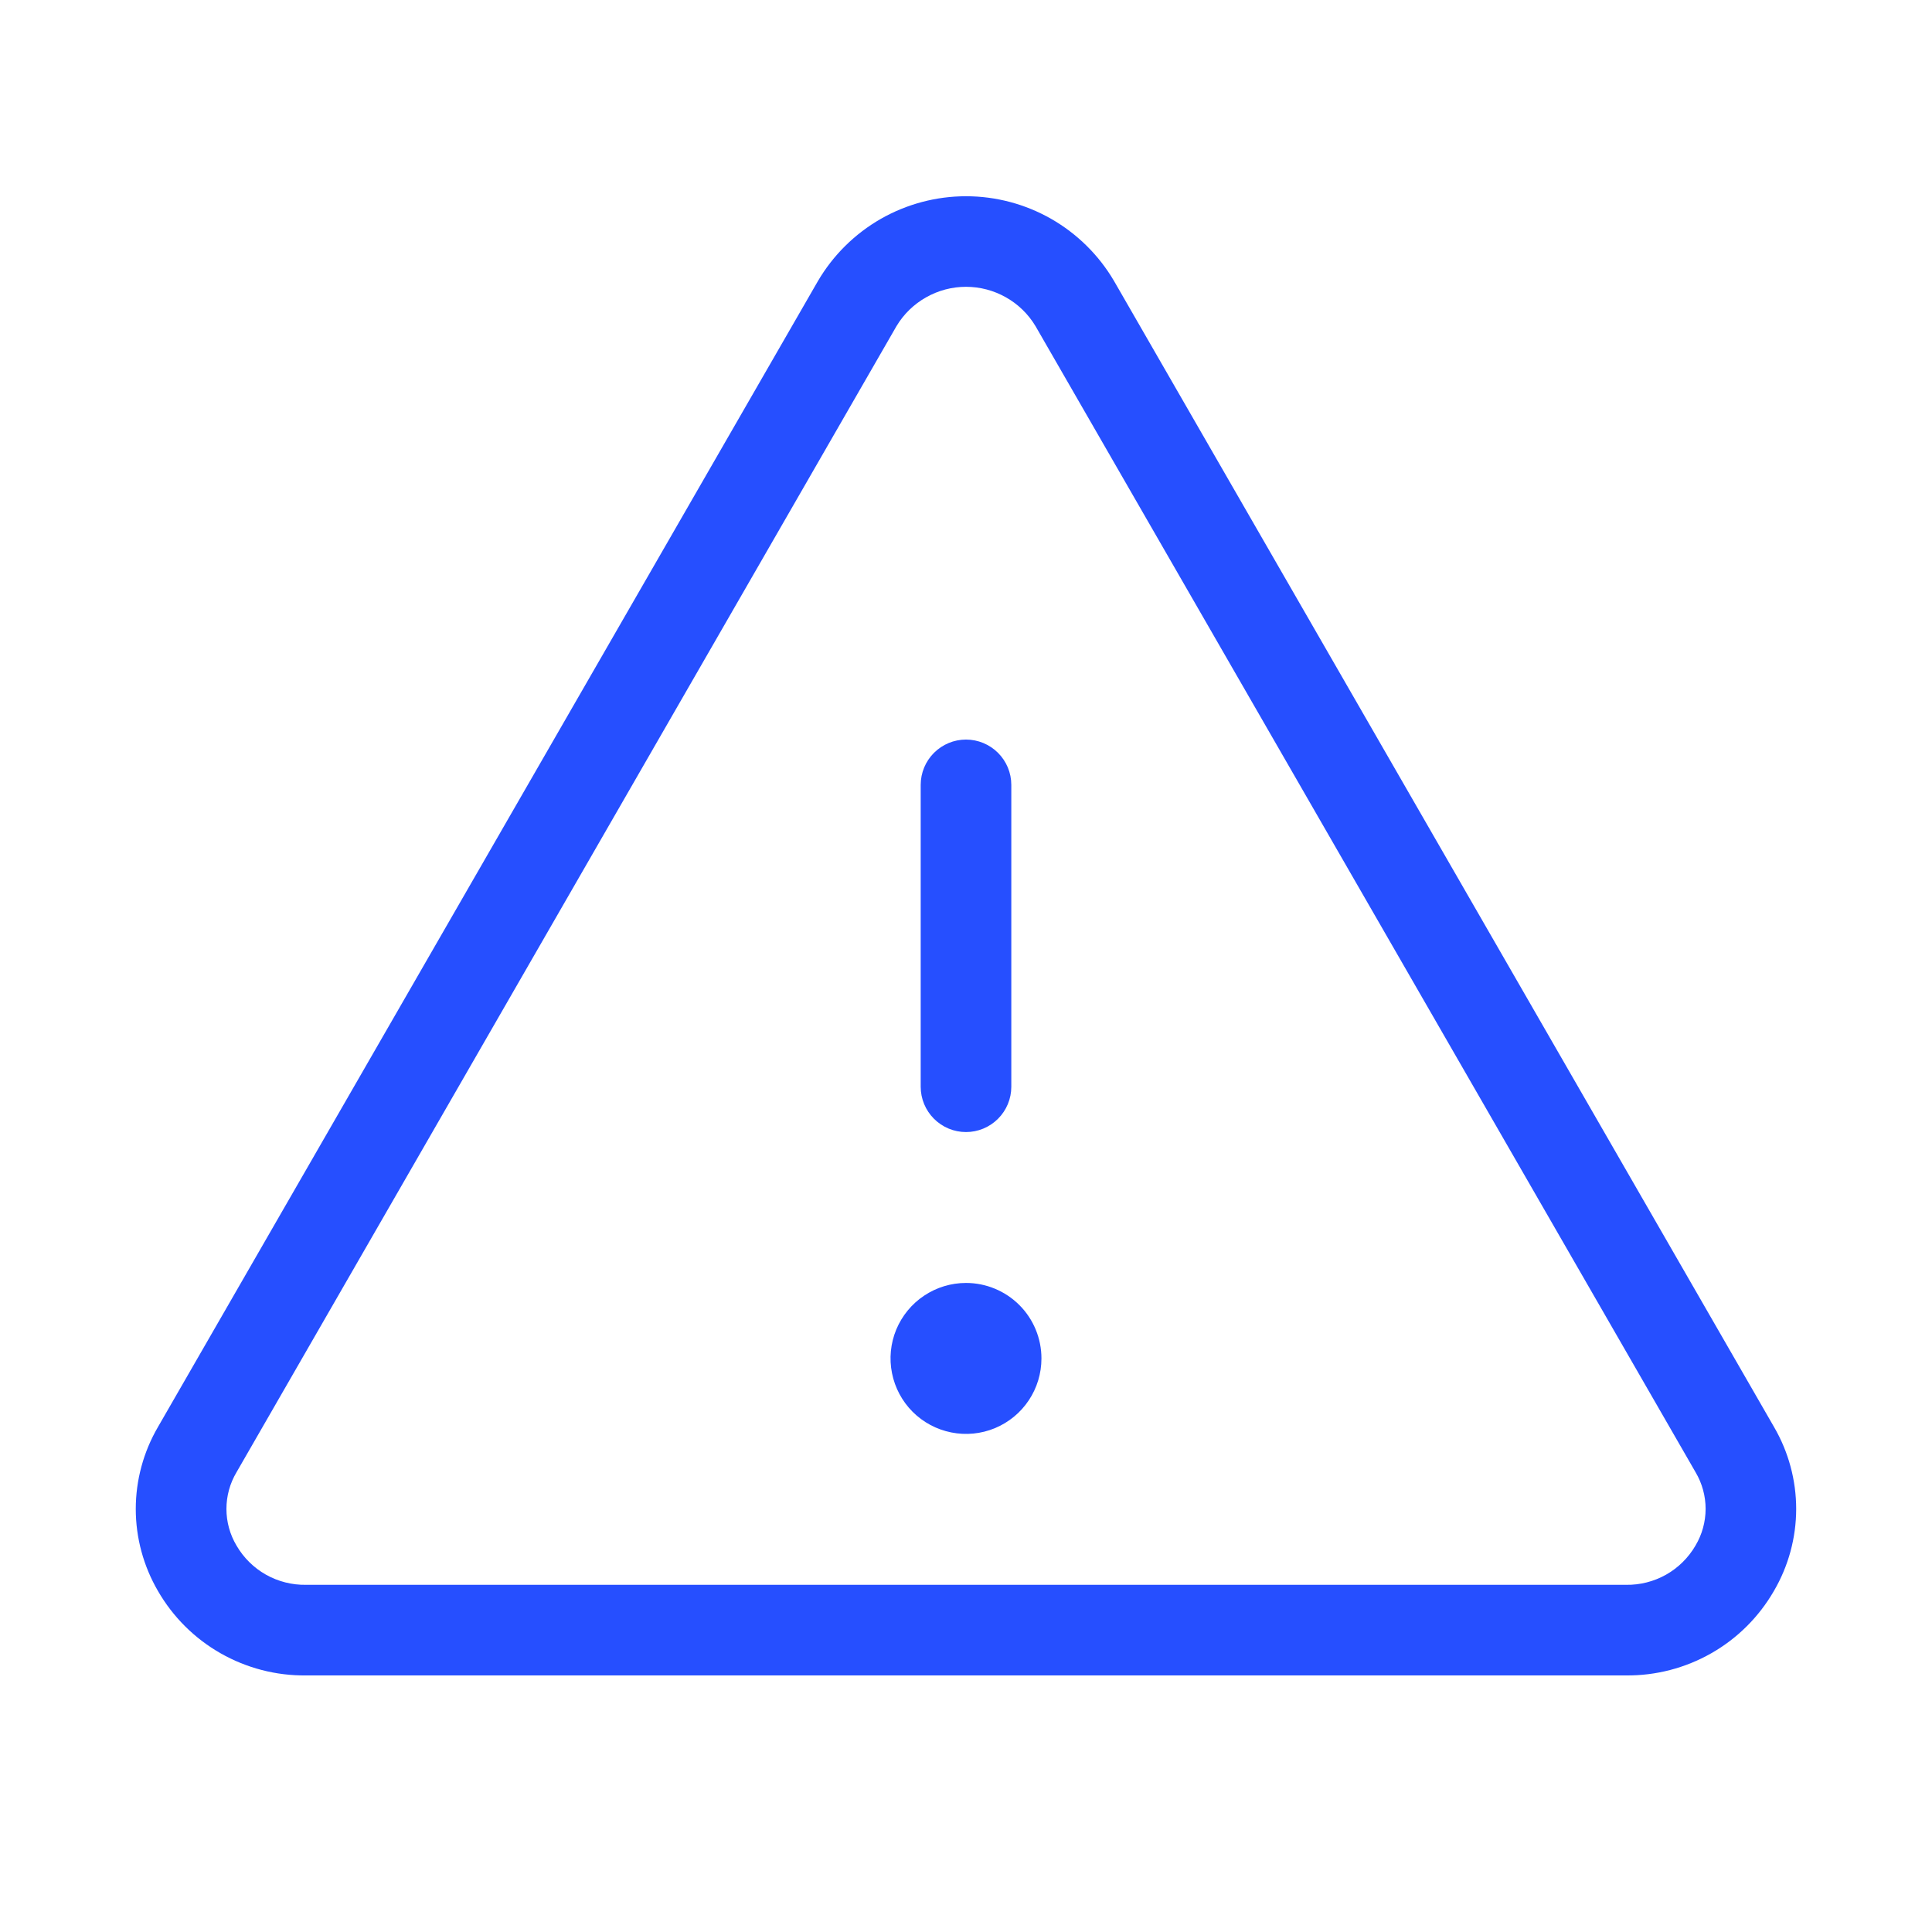 <svg width="40" height="40" viewBox="0 0 40 40" fill="none" xmlns="http://www.w3.org/2000/svg">
<path d="M36.73 29.545L23.064 5.816C22.75 5.282 22.302 4.84 21.765 4.532C21.228 4.225 20.619 4.063 20 4.063C19.381 4.063 18.773 4.225 18.235 4.532C17.698 4.84 17.25 5.282 16.936 5.816L3.27 29.545C2.97 30.06 2.811 30.646 2.811 31.242C2.811 31.838 2.97 32.424 3.27 32.939C3.58 33.477 4.027 33.922 4.566 34.229C5.105 34.536 5.716 34.695 6.336 34.688H33.664C34.284 34.694 34.894 34.535 35.432 34.228C35.971 33.921 36.417 33.476 36.727 32.939C37.028 32.424 37.187 31.839 37.188 31.243C37.188 30.646 37.03 30.061 36.73 29.545ZM35.103 32C34.957 32.251 34.747 32.459 34.494 32.602C34.241 32.744 33.955 32.817 33.664 32.812H6.336C6.046 32.817 5.759 32.744 5.506 32.602C5.253 32.459 5.043 32.251 4.897 32C4.76 31.77 4.688 31.508 4.688 31.241C4.688 30.973 4.76 30.711 4.897 30.481L18.561 6.752C18.71 6.503 18.921 6.298 19.174 6.156C19.426 6.013 19.71 5.938 20 5.938C20.29 5.938 20.574 6.013 20.827 6.156C21.079 6.298 21.29 6.503 21.439 6.752L35.105 30.481C35.241 30.711 35.313 30.974 35.313 31.241C35.312 31.508 35.24 31.77 35.103 32ZM19.062 22.5V16.25C19.062 16.001 19.161 15.763 19.337 15.587C19.513 15.411 19.751 15.312 20 15.312C20.249 15.312 20.487 15.411 20.663 15.587C20.839 15.763 20.938 16.001 20.938 16.25V22.5C20.938 22.749 20.839 22.987 20.663 23.163C20.487 23.339 20.249 23.438 20 23.438C19.751 23.438 19.513 23.339 19.337 23.163C19.161 22.987 19.062 22.749 19.062 22.5ZM21.562 28.125C21.562 28.434 21.471 28.736 21.299 28.993C21.128 29.25 20.884 29.45 20.598 29.569C20.312 29.687 19.998 29.718 19.695 29.657C19.392 29.597 19.114 29.448 18.895 29.23C18.677 29.011 18.528 28.733 18.468 28.43C18.407 28.127 18.438 27.813 18.556 27.527C18.675 27.242 18.875 26.997 19.132 26.826C19.389 26.654 19.691 26.562 20 26.562C20.414 26.562 20.812 26.727 21.105 27.02C21.398 27.313 21.562 27.711 21.562 28.125Z" fill="#264FFF"/>
</svg>
